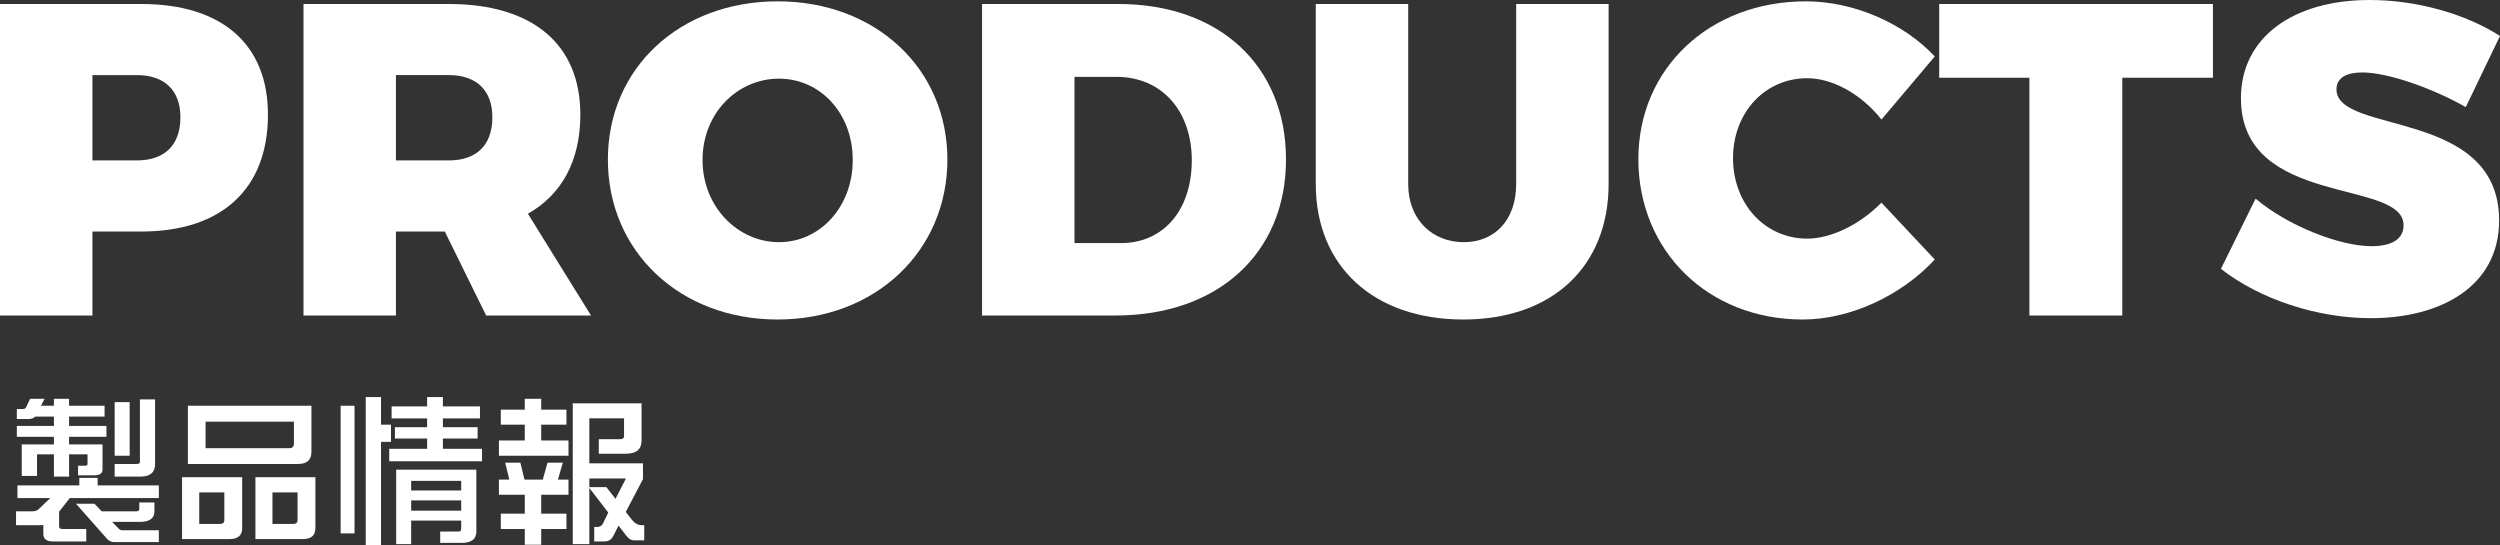 <?xml version="1.0" encoding="UTF-8"?>
<svg id="_レイヤー_2" data-name="レイヤー 2" xmlns="http://www.w3.org/2000/svg" viewBox="0 0 618.854 135.007">
  <rect x="0" y="0" width="618.854" height="135.007" fill="#333333" stroke="none"/>
  <g id="_レイヤー_3" data-name="レイヤー 3">
    <g>
      <g>
        <path d="m66.33,28.38c0,18.37-11.44,28.931-31.35,28.931h-12.1v20.79H0V.99h34.98c19.91,0,31.35,9.9,31.35,27.39Zm-21.67.66c0-6.71-3.96-10.45-10.78-10.45h-11v21.12h11c6.82,0,10.78-3.739,10.78-10.67Z" style="fill: #fff;"/>
        <path d="m120.34,78.101l-10.23-20.79h-12.1v20.79h-22.88V.99h35.97c20.68,0,32.56,9.9,32.56,27.39,0,11.44-4.62,19.801-12.98,24.53l15.62,25.19h-25.96Zm-22.33-38.391h13.09c6.82,0,10.78-3.739,10.78-10.67,0-6.71-3.96-10.45-10.78-10.45h-13.09v21.12Z" style="fill: #fff;"/>
        <path d="m234.519,39.49c0,22.66-17.82,39.601-42.02,39.601s-42.021-16.83-42.021-39.601C150.479,16.83,168.299.33,192.499.33s42.02,16.61,42.02,39.16Zm-60.61.11c0,11.66,8.8,20.35,18.92,20.35s18.26-8.689,18.26-20.35-8.14-20.13-18.26-20.13c-10.23,0-18.92,8.47-18.92,20.13Z" style="fill: #fff;"/>
        <path d="m318.338,39.49c0,23.21-16.83,38.61-42.24,38.61h-33V.99h33.77c24.97,0,41.47,15.29,41.47,38.5Zm-23.32.22c0-12.43-7.59-20.68-18.59-20.68h-10.45v41.141h11.55c10.45,0,17.49-8.141,17.49-20.461Z" style="fill: #fff;"/>
        <path d="m362.337,59.95c7.59,0,12.98-5.39,12.98-14.41V.99h22.88v44.55c0,20.461-13.97,33.551-35.97,33.551-22.11,0-36.52-13.09-36.52-33.551V.99h22.88v44.55c0,8.91,6.05,14.41,13.75,14.41Z" style="fill: #fff;"/>
        <path d="m447.366,19.36c-10.45,0-18.37,8.47-18.37,19.8s7.92,19.91,18.37,19.91c5.94,0,13.09-3.52,18.37-8.91l13.2,14.08c-8.36,9.021-21.01,14.851-32.67,14.851-23.43,0-40.7-16.94-40.7-39.711,0-22.439,17.6-39.05,41.47-39.05,11.66,0,24.09,5.28,31.9,13.641l-13.2,15.619c-4.84-6.159-11.99-10.229-18.37-10.229Z" style="fill: #fff;"/>
        <path d="m547.794.99v18.26h-22.44v58.851h-22.99V19.25h-22.33V.99h67.76Z" style="fill: #fff;"/>
        <path d="m584.753,17.931c-3.85,0-6.38,1.319-6.38,4.18,0,11.33,40.26,4.62,40.26,32.45,0,16.39-14.52,24.2-31.79,24.2-13.09,0-27.39-4.62-37.07-12.21l8.58-17.38c7.92,6.71,20.79,11.77,28.71,11.77,4.84,0,7.92-1.65,7.92-5.17,0-11.66-40.26-4.29-40.26-31.46,0-14.851,12.65-24.311,31.9-24.311,11.77,0,23.87,3.521,32.23,8.91l-8.47,17.601c-7.92-4.511-19.14-8.58-25.63-8.58Z" style="fill: #fff;"/>
      </g>
      <g>
        <path d="m19.635,118.288h4.531v1.875h15.156v3.125h-22.031l-2.656,3.359v3.672c0,.417.247.625.742.625h5.977v3.086h-8.281c-1.562,0-2.344-.625-2.344-1.875v-2.188c-.234.026-.456.039-.664.039H3.971v-3.438h4.102c.729,0,1.289-.234,1.68-.703l2.695-2.578H4.322v-3.125h15.312v-1.875Zm-12.188-19.57h3.594l-.898,1.719h3.203v-1.719h3.75v1.719h8.789v2.695h-8.789v2.305h9.258v2.695h-9.258v1.875h8.281v6.25c0,.938-.717,1.406-2.148,1.406h-3.906v-2.383h1.875c.312,0,.469-.143.469-.43v-2.383h-4.57v5.508h-3.75v-5.508h-4.18v5.352h-3.789v-7.812h7.969v-1.875H4.166v-2.695h9.18v-2.305h-4.648c-.391.391-.925.586-1.602.586h-2.93v-2.461h1.562c.364,0,.638-.208.82-.625l.898-1.914Zm15.938,25.977l1.797,1.875h8.633c.442,0,.664-.208.664-.625v-1.562h3.75v2.188c0,1.745-1.198,2.617-3.594,2.617h-6.875l1.523,1.562c.26.339.572.508.938.508h9.102v2.93h-11.094c-.625,0-1.172-.234-1.641-.703l-7.773-8.789h4.57Zm11.25-25.82h3.75v15.977c0,2.084-1.198,3.125-3.594,3.125h-6.406v-3.125h5.43c.547,0,.82-.156.82-.469v-15.508Zm-6.25.664h3.711v13.281h-3.711v-13.281Z" style="fill: #fff;"/>
        <path d="m45.064,118.132h14.883v12.617c0,1.797-1.055,2.695-3.164,2.695h-11.719v-15.312Zm1.445-17.695h30.586v11.406c0,2.006-1.094,3.008-3.281,3.008h-27.305v-14.414Zm7.969,29.258c.703,0,1.055-.325,1.055-.977v-6.836h-6.211v7.812h5.156Zm17.031-18.75c.833,0,1.25-.364,1.25-1.094v-5.469h-21.875v6.562h20.625Zm-8.281,7.188h14.844v12.617c0,1.797-1.042,2.695-3.125,2.695h-11.719v-15.312Zm9.375,11.562c.703,0,1.055-.325,1.055-.977v-6.836h-6.211v7.812h5.156Z" style="fill: #fff;"/>
        <path d="m84.322,100.437h3.438v31.602h-3.438v-31.602Zm6.211-2.148h3.789v6.836h2.461v4.258h-2.461v25.625h-3.789v-36.719Zm28.281,2.305v2.969h-9.18v2.188h8.594v2.812h-8.594v2.539h9.688v3.086h-22.969v-3.086h9.375v-2.539h-7.969v-2.812h7.969v-2.188h-8.789v-2.969h8.789v-2.305h3.906v2.305h9.18Zm-.898,15.664v15.312c0,1.875-1.198,2.812-3.594,2.812h-5.352v-2.812h4.531c.442,0,.664-.209.664-.625v-2.07h-12.383v5.82h-3.711v-18.438h19.844Zm-16.133,5.156h12.383v-2.383h-12.383v2.383Zm0,5h12.383v-2.539h-12.383v2.539Z" style="fill: #fff;"/>
        <path d="m140.221,101.413v3.711h-6.25v3.906h6.758v3.789h-17.227v-3.789h6.406v-3.906h-5.938v-3.711h5.938v-2.695h4.062v2.695h6.25Zm-15.156,13.125h3.75l1.016,4.18h4.531l1.172-4.18h3.789l-1.211,4.18h2.617v3.75h-6.758v4.688h6.25v3.789h-6.25v3.906h-4.062v-3.906h-5.938v-3.789h5.938v-4.688h-6.406v-3.75h2.578l-1.016-4.18Zm21.289-14.688h12.461v9.18c0,2.188-1.289,3.281-3.867,3.281h-6.719v-3.594h5.273c.65,0,.977-.247.977-.742v-4.414h-8.594v11.133h13.281v3.906l-4.258,8.125,1.484,1.914c.729.912,1.536,1.367,2.422,1.367h.664v3.75h-2.539c-.651,0-1.25-.339-1.797-1.016l-2.031-2.617-1.328,2.617c-.469.859-1.186,1.289-2.148,1.289h-2.539v-3.594h.82c.572,0,1.016-.273,1.328-.82l1.328-2.734-4.688-6.094v13.906h-4.102v-34.844h4.57Zm-.469,20.742h4.219l2.266,2.891,2.578-5.039h-9.062v2.148Z" style="fill: #fff;"/>
      </g>
    </g>
  </g>
</svg>